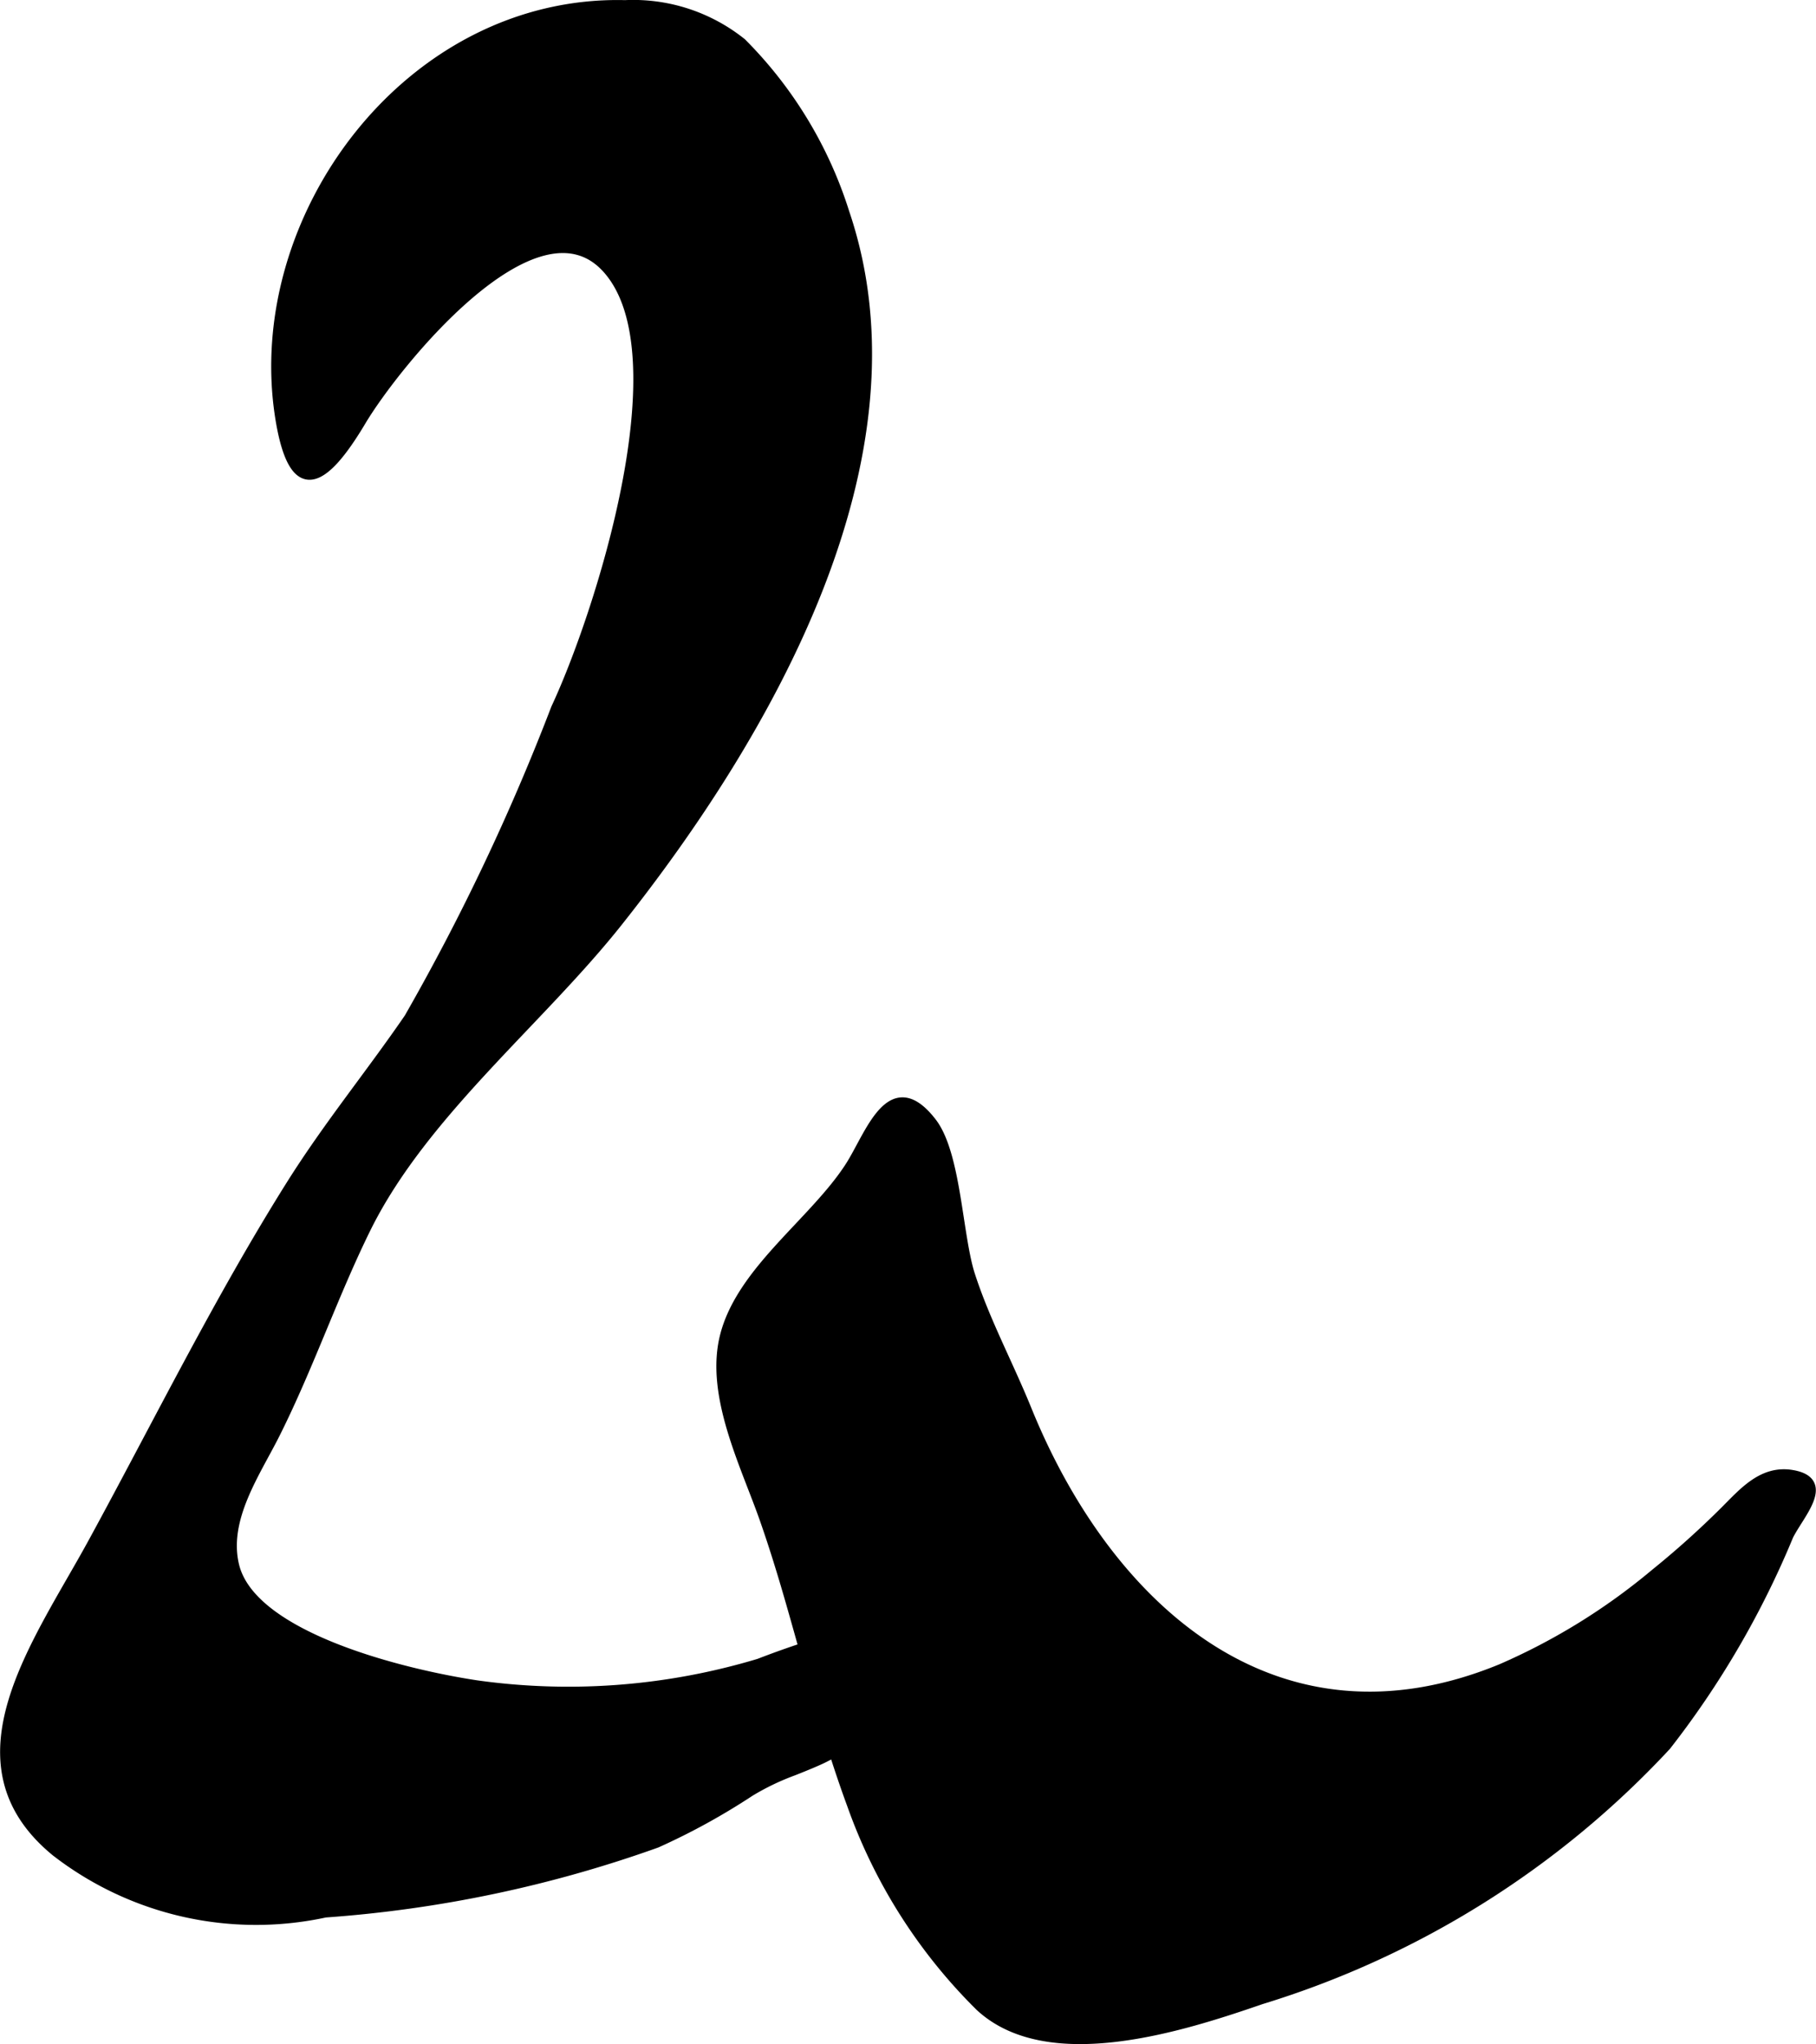 <?xml version="1.0" encoding="UTF-8"?>
<svg xmlns="http://www.w3.org/2000/svg"
     version="1.1"
     width="10.075mm"
     height="11.341mm"
     viewBox="0 0 28.559 32.149">
   <defs>
      <style type="text/css"><![CDATA[
      .a {
        stroke: #000;
        stroke-miterlimit: 10;
        stroke-width: 0.15px;
      }
    ]]></style>
   </defs>
   <path class="a"
         d="M12.478,27.851a3.934,3.934,0,0,0-.683.328,10.482,10.482,0,0,1-1.47.808,19.556,19.556,0,0,1-5.211,1.096,5.141,5.141,0,0,1-4.236-.96c-1.706-1.397-.291-3.263.581-4.862,1.04-1.907,1.98-3.819,3.124-5.64.585-.928,1.237-1.721,1.847-2.61a35.087,35.087,0,0,0,2.311-4.872c.659-1.405,2.028-5.573.799-6.92-1.129-1.239-3.339,1.53-3.859,2.403-.586.984-1.062,1.287-1.277-.045-.506-3.156,2.04-6.583,5.426-6.5a2.728,2.728,0,0,1,1.835.597,6.577,6.577,0,0,1,1.62,2.677c1.302,3.853-1.237,8.211-3.563,11.143-1.234,1.557-3.062,3.009-3.957,4.808-.518,1.047-.902,2.179-1.435,3.244-.306.613-.818,1.334-.646,2.069.267,1.146,2.726,1.725,3.815,1.888a10.407,10.407,0,0,0,4.439-.342,14.327,14.327,0,0,1,1.638-.524c.234-.037.548-.095.664.155.371.805-.72,1.591-1.338,1.882C12.755,27.741,12.616,27.796,12.478,27.851Z"/>
   <path class="a"
         d="M12.455,25.279c-.13-.456-.268-.912-.427-1.368-.301-.866-.874-1.976-.627-2.914.268-1.022,1.406-1.784,1.964-2.651.318-.494.639-1.534,1.288-.697.388.498.406,1.785.606,2.405.236.729.594,1.388.893,2.124,1.276,3.137,3.924,5.517,7.454,4.068a9.916,9.916,0,0,0,2.423-1.498,14.071,14.071,0,0,0,1.094-.982c.296-.295.597-.653,1.065-.571.61.106.108.621-.059.959a14.159,14.159,0,0,1-1.924,3.303,14.483,14.483,0,0,1-6.371,3.991c-1.238.427-3.346,1.107-4.423.109a8.41,8.41,0,0,1-2.016-3.175C13.014,27.349,12.753,26.317,12.455,25.279Z"/>
</svg>
